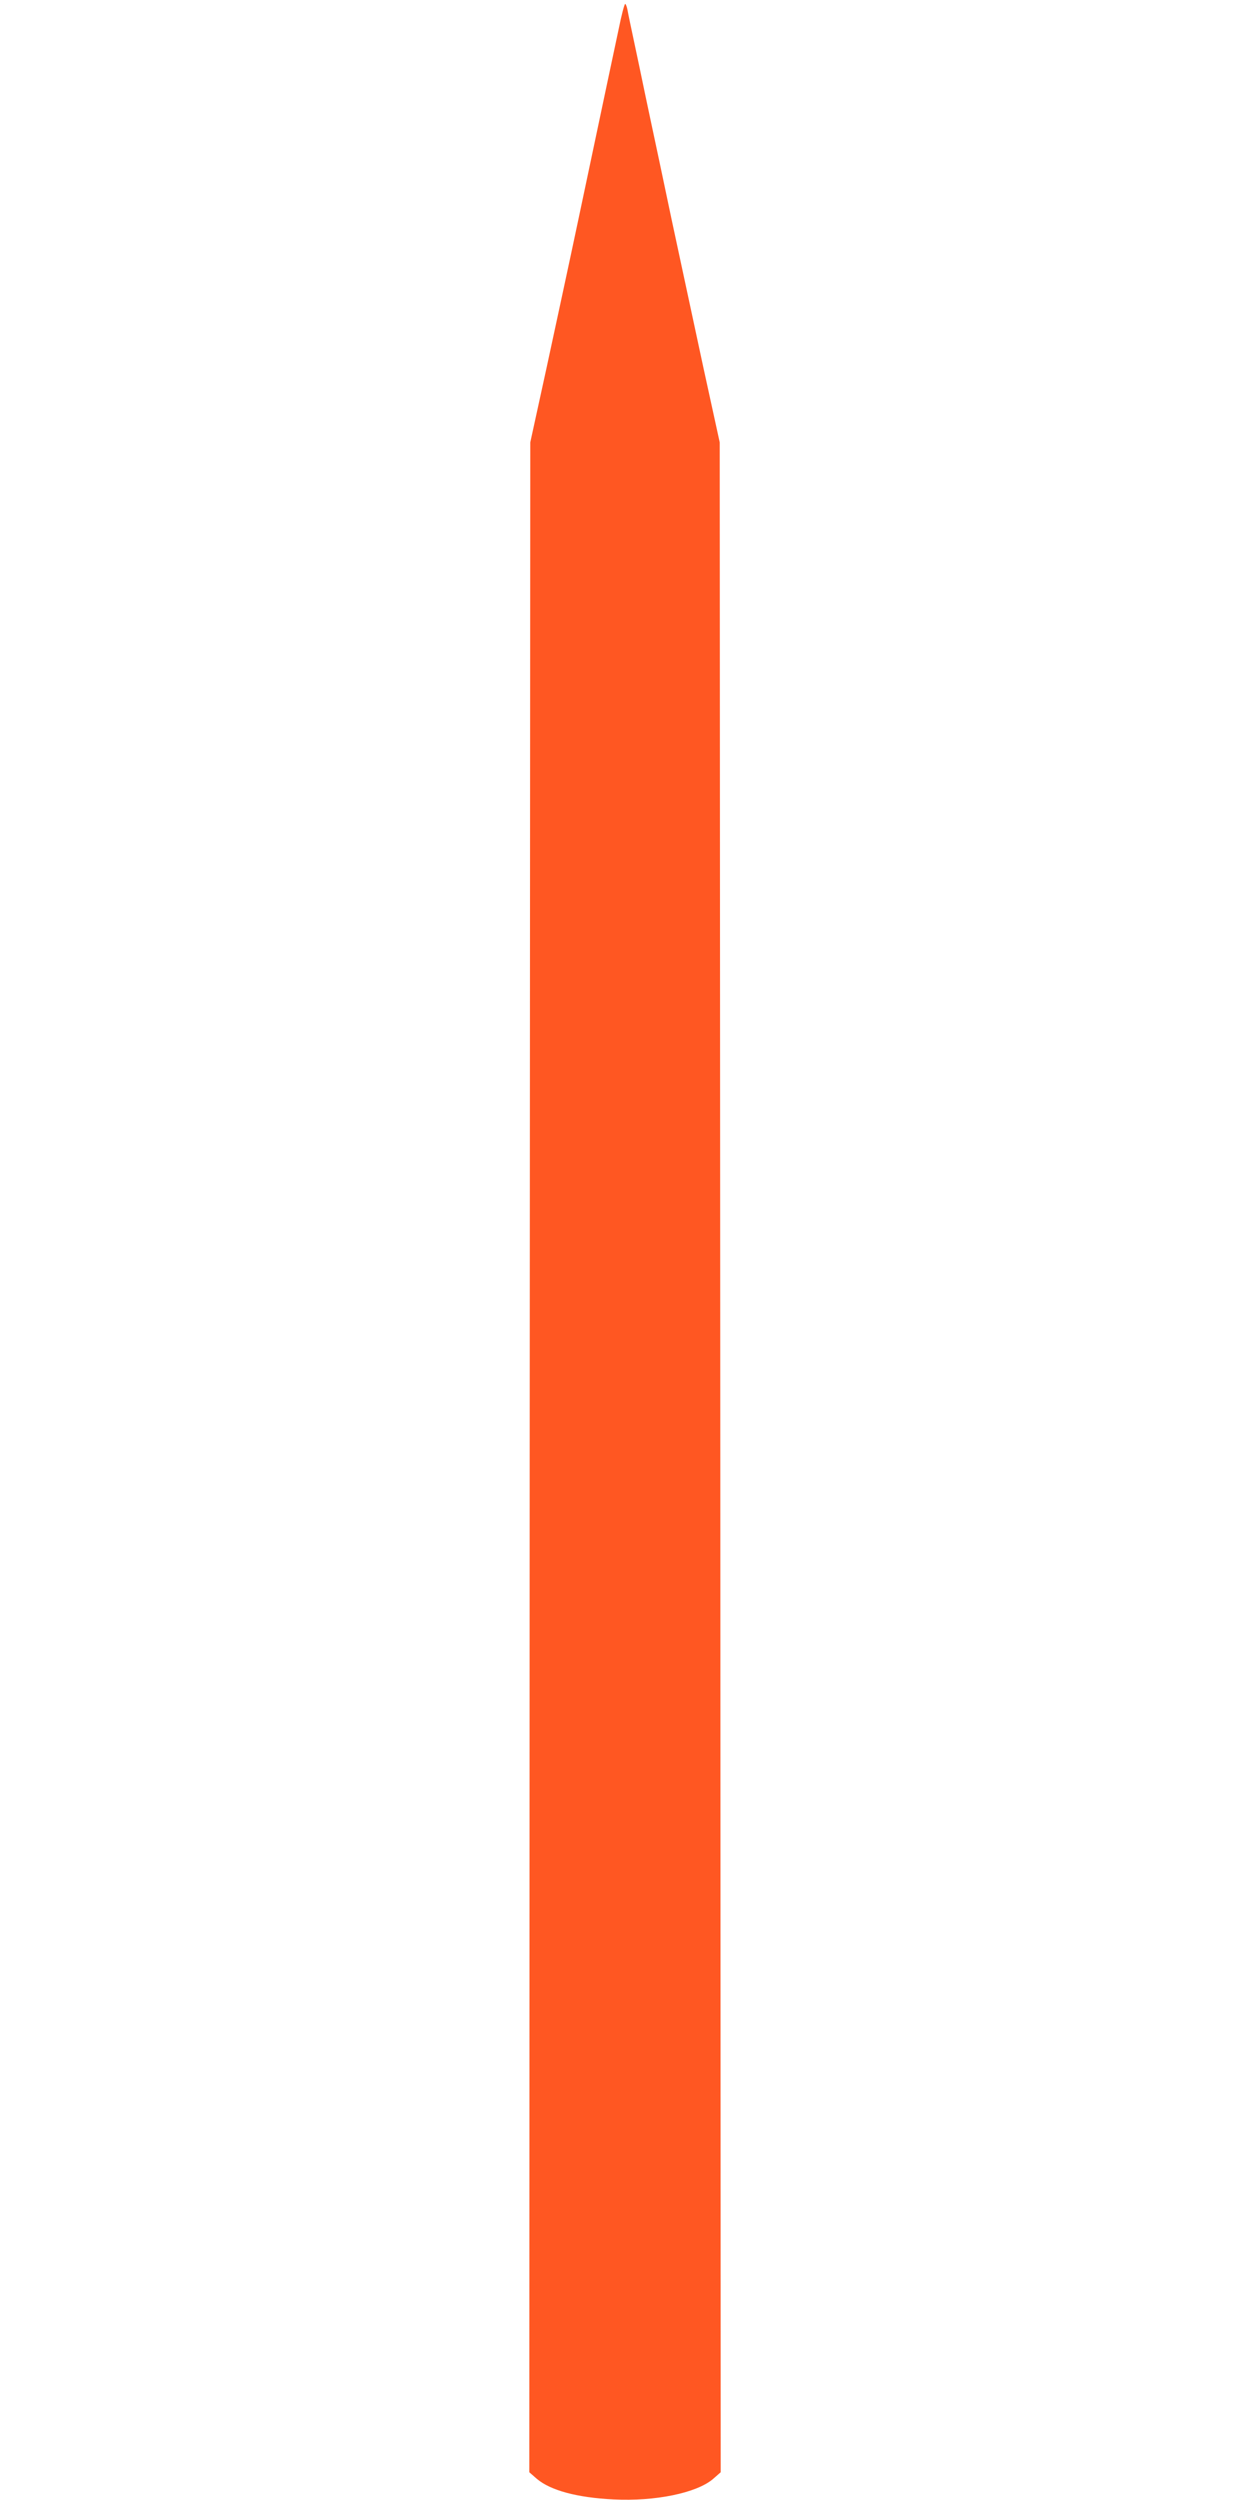 <?xml version="1.0" standalone="no"?>
<!DOCTYPE svg PUBLIC "-//W3C//DTD SVG 20010904//EN"
 "http://www.w3.org/TR/2001/REC-SVG-20010904/DTD/svg10.dtd">
<svg version="1.0" xmlns="http://www.w3.org/2000/svg"
 width="640pt" height="1280pt" viewBox="0 0 640 1280"
 preserveAspectRatio="xMidYMid meet">
<g transform="translate(0,1280) scale(0.1,-0.1)"
fill="#ff5722" stroke="none">
<path d="M3168 12653 c-15 -71 -41 -193 -58 -273 -34 -160 -34 -161 -149 -705
-44 -209 -118 -551 -163 -760 l-83 -380 -3 -5197 -2 -5196 39 -34 c70 -59 206
-96 392 -105 214 -11 425 33 509 104 l40 35 -2 5196 -3 5197 -83 380 c-45 209
-118 549 -162 755 -43 206 -93 440 -110 520 -17 80 -35 165 -40 190 -5 25 -23
110 -40 190 -17 80 -34 160 -37 178 -3 17 -9 32 -12 32 -4 0 -19 -57 -33 -127z"/>
</g>
</svg>
